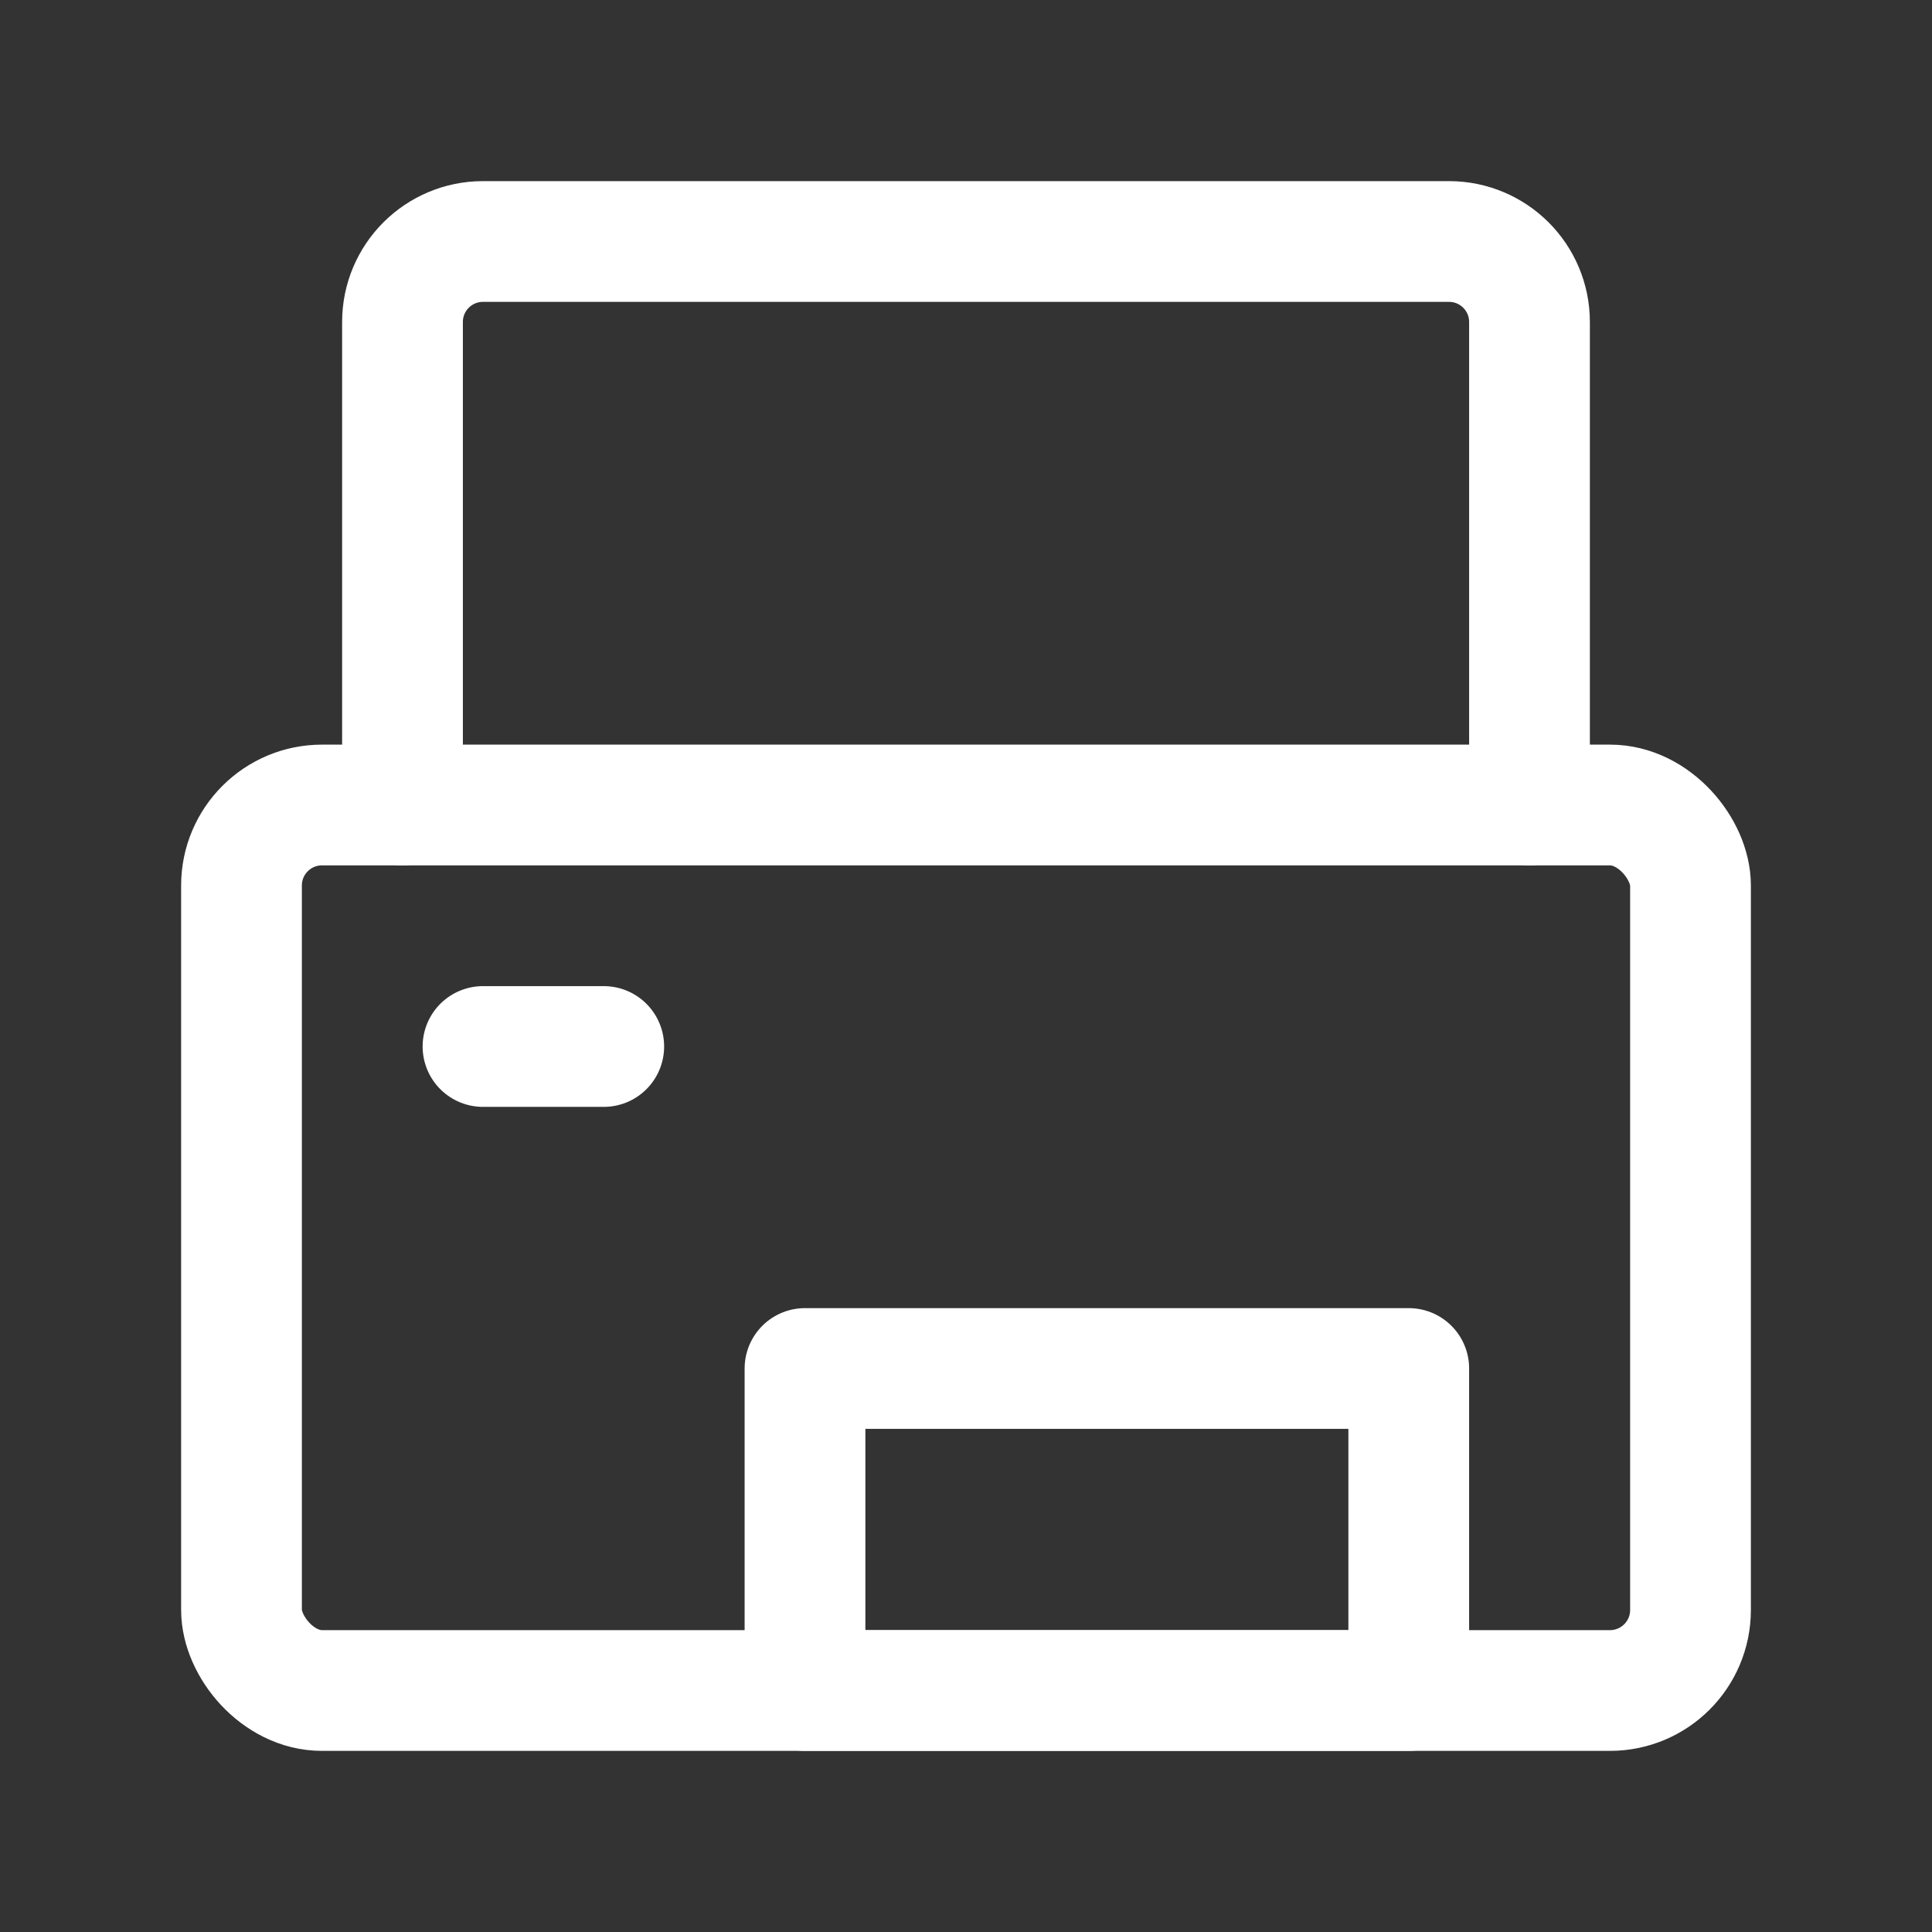 <?xml version="1.0" encoding="UTF-8"?><svg width="35" height="35" viewBox="0 0 48 48" fill="none" xmlns="http://www.w3.org/2000/svg"><rect x="0" y="0" width="48" height="48" fill="#333333" stroke="none"/><path d="M38 20V8C38 6.895 37.105 6 36 6H12C10.895 6 10 6.895 10 8V20" stroke="#FFFFFF" stroke-width="3" stroke-linecap="round"/><rect x="6" y="20" width="36" height="22" rx="2" stroke="#FFFFFF" stroke-width="3"/><path d="M20 34H35V42H20V34Z" fill="none" stroke="#FFFFFF" stroke-width="3" stroke-linecap="round" stroke-linejoin="round"/><path d="M12 26H15" stroke="#FFFFFF" stroke-width="3" stroke-linecap="round" stroke-linejoin="round"/></svg>